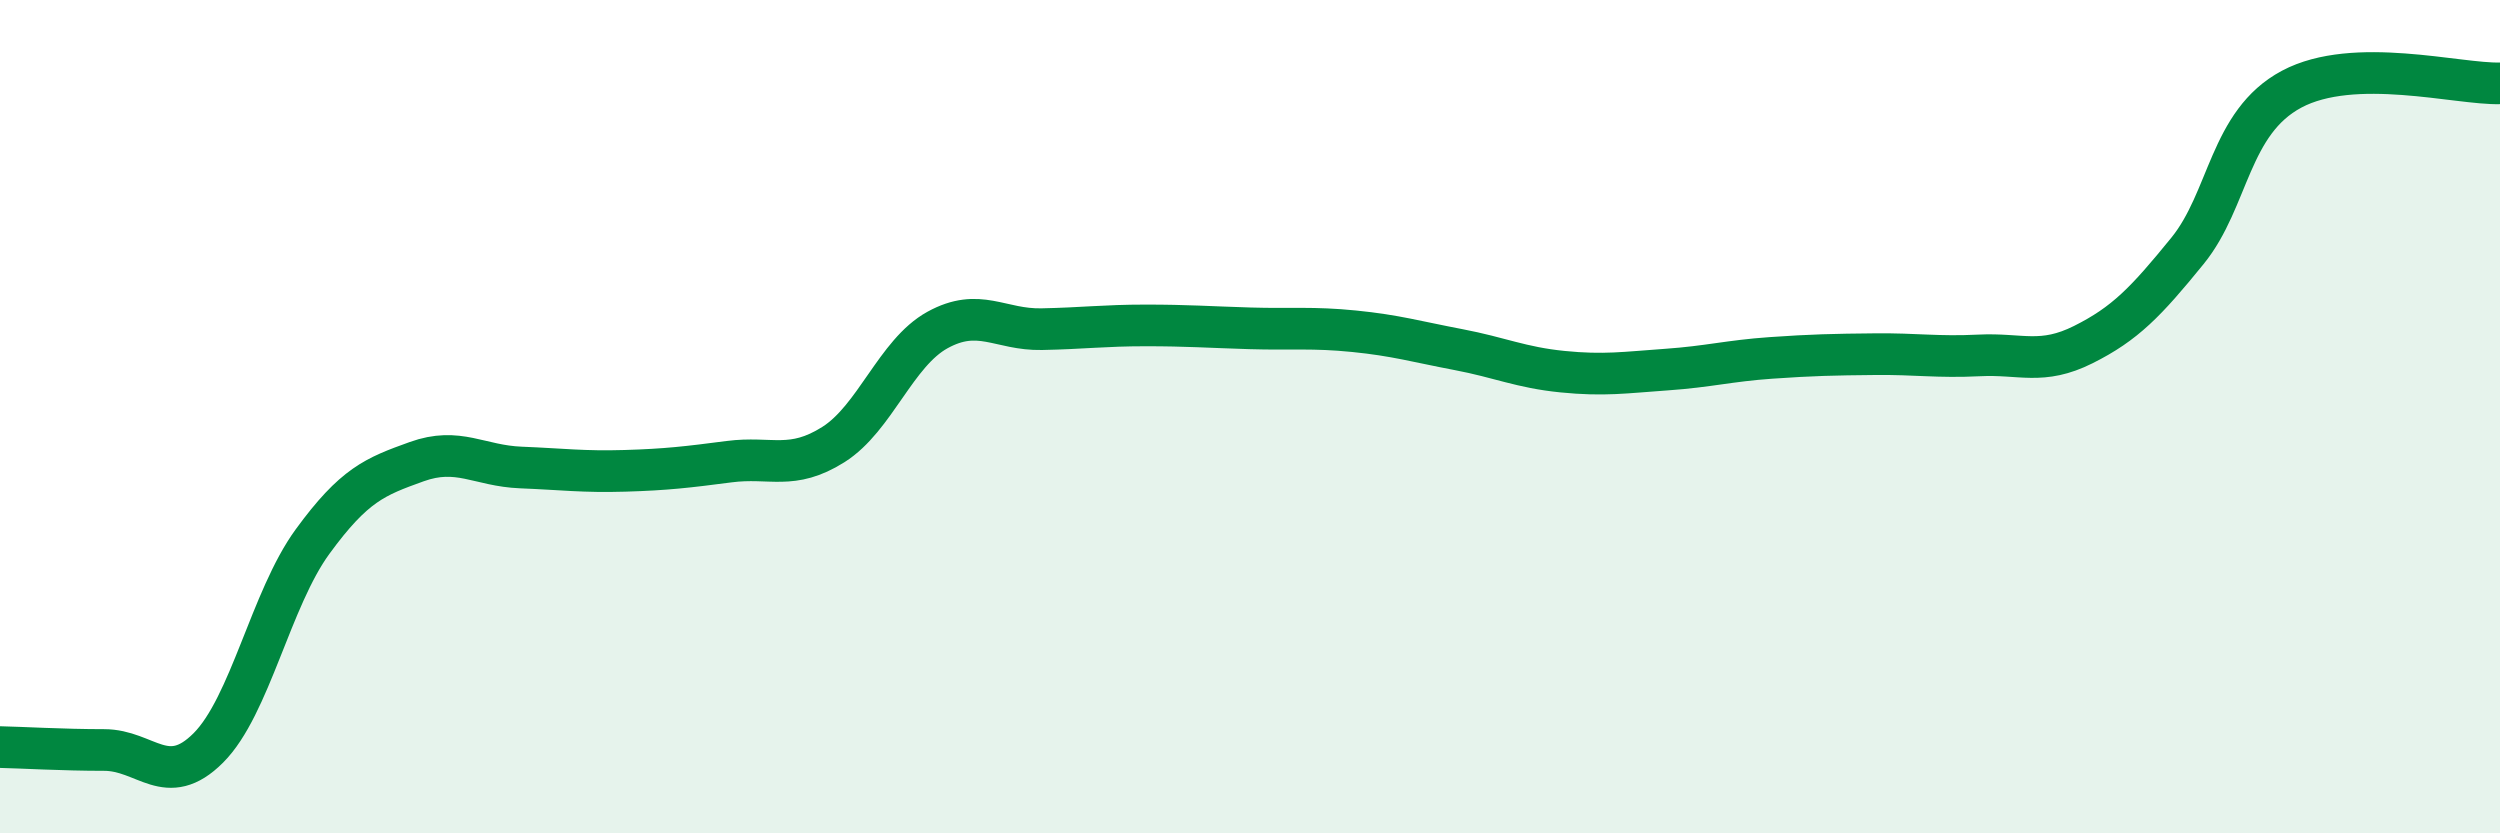 
    <svg width="60" height="20" viewBox="0 0 60 20" xmlns="http://www.w3.org/2000/svg">
      <path
        d="M 0,17.93 C 0.5,17.94 1.5,18 2.5,18 C 3.5,18 4,18.95 5,17.95 C 6,16.95 6.5,14.37 7.5,13 C 8.5,11.63 9,11.44 10,11.08 C 11,10.72 11.5,11.18 12.5,11.22 C 13.5,11.26 14,11.33 15,11.3 C 16,11.27 16.5,11.21 17.5,11.08 C 18.5,10.95 19,11.3 20,10.67 C 21,10.04 21.5,8.47 22.5,7.92 C 23.5,7.37 24,7.92 25,7.9 C 26,7.88 26.5,7.81 27.5,7.81 C 28.5,7.81 29,7.85 30,7.88 C 31,7.91 31.5,7.85 32.5,7.95 C 33.5,8.05 34,8.2 35,8.39 C 36,8.58 36.5,8.82 37.5,8.92 C 38.5,9.02 39,8.94 40,8.87 C 41,8.8 41.5,8.66 42.5,8.59 C 43.5,8.52 44,8.51 45,8.5 C 46,8.49 46.5,8.58 47.5,8.53 C 48.5,8.48 49,8.77 50,8.27 C 51,7.77 51.5,7.25 52.5,6.02 C 53.5,4.79 53.5,2.94 55,2.14 C 56.5,1.34 59,2.03 60,2L60 20L0 20Z"
        fill="#008740"
        opacity="0.1"
        stroke-linecap="round"
        stroke-linejoin="round"
      />
      <path
        d="M 0,17.93 C 0.5,17.94 1.5,18 2.5,18 C 3.5,18 4,18.95 5,17.95 C 6,16.95 6.5,14.37 7.5,13 C 8.5,11.63 9,11.44 10,11.08 C 11,10.72 11.5,11.18 12.5,11.22 C 13.5,11.26 14,11.33 15,11.3 C 16,11.27 16.5,11.21 17.5,11.08 C 18.5,10.95 19,11.3 20,10.67 C 21,10.04 21.5,8.47 22.5,7.92 C 23.5,7.37 24,7.92 25,7.9 C 26,7.88 26.5,7.81 27.5,7.81 C 28.5,7.81 29,7.85 30,7.88 C 31,7.91 31.5,7.85 32.5,7.95 C 33.5,8.05 34,8.2 35,8.39 C 36,8.58 36.5,8.82 37.5,8.92 C 38.5,9.02 39,8.94 40,8.87 C 41,8.8 41.5,8.66 42.5,8.59 C 43.5,8.52 44,8.51 45,8.5 C 46,8.49 46.5,8.58 47.5,8.53 C 48.5,8.48 49,8.77 50,8.27 C 51,7.77 51.5,7.25 52.5,6.02 C 53.5,4.79 53.5,2.94 55,2.14 C 56.5,1.34 59,2.03 60,2"
        stroke="#008740"
        stroke-width="1"
        fill="none"
        stroke-linecap="round"
        stroke-linejoin="round"
      />
    </svg>
  